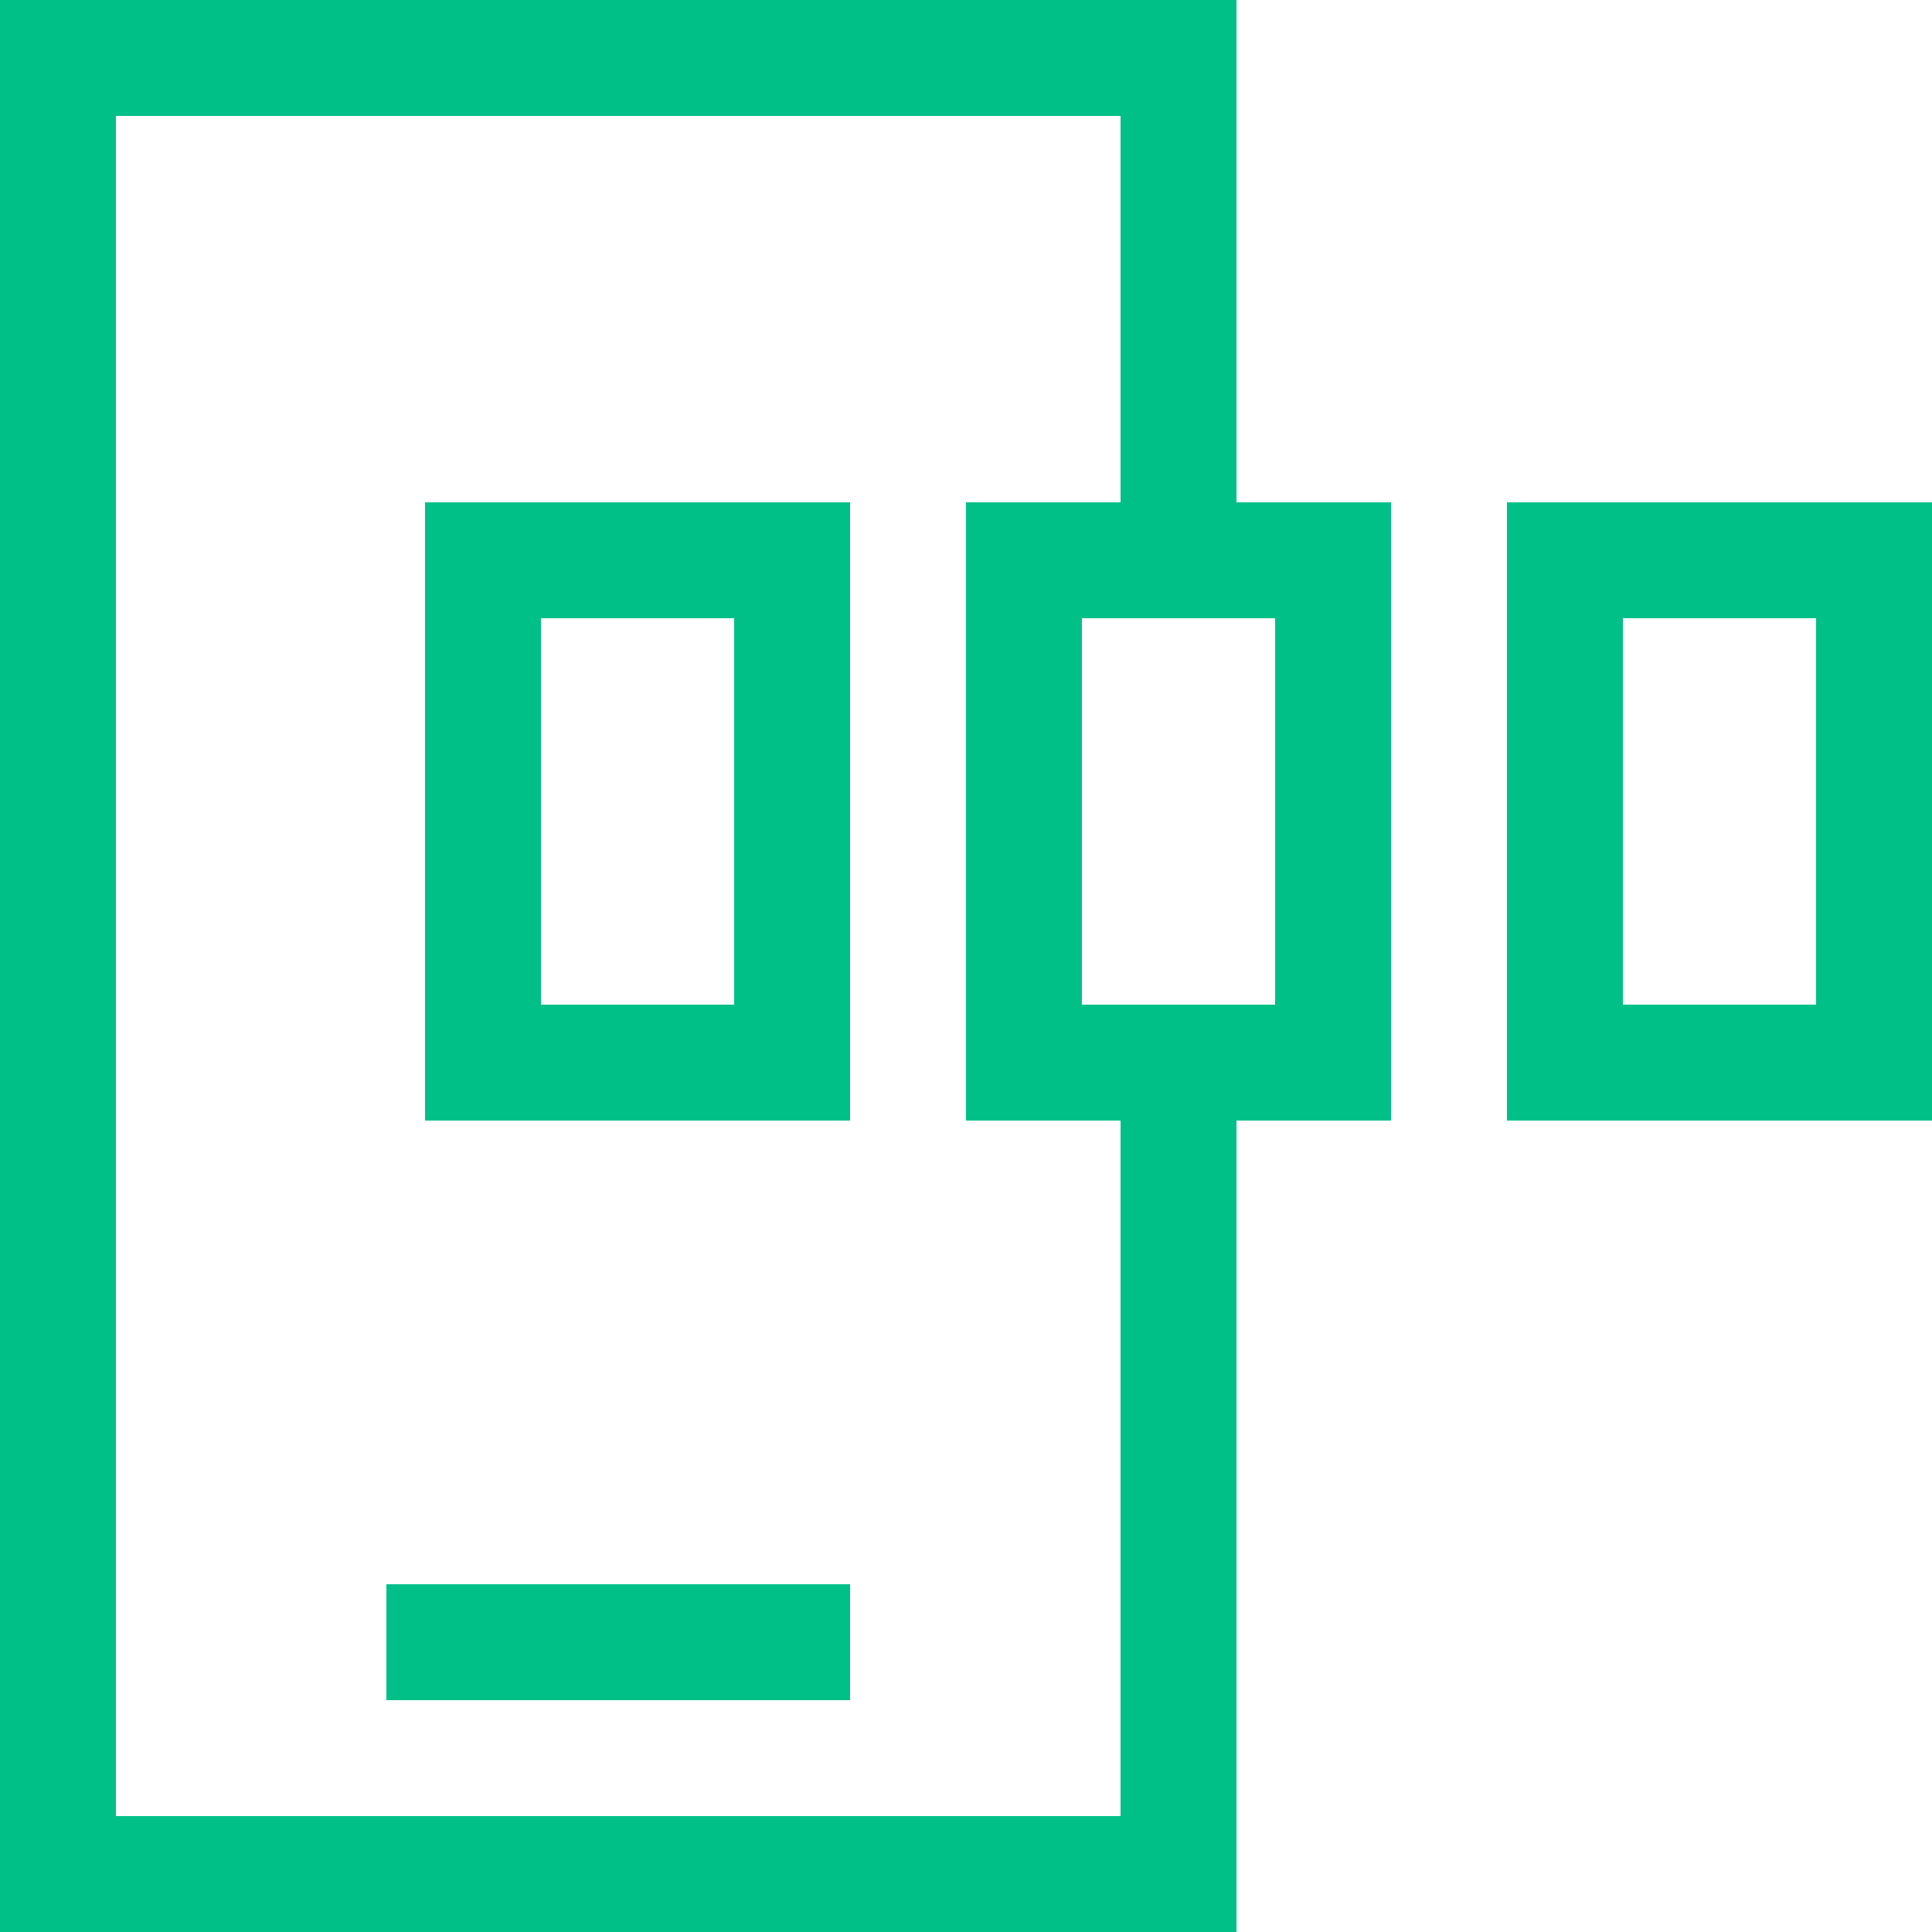 <svg width="50" height="50" viewBox="0 0 50 50" fill="none" xmlns="http://www.w3.org/2000/svg">
<rect x="10" y="41" width="12" height="3" fill="#00C088"/>
<path fill-rule="evenodd" clip-rule="evenodd" d="M3 3H29V13H32V3V0H29H3H0V3V47V50H3H29H32V47V29H29V47H3V3Z" fill="#00C088"/>
<rect x="12.5" y="14.5" width="8" height="13" stroke="#00C088" stroke-width="3"/>
<rect x="26.5" y="14.5" width="8" height="13" stroke="#00C088" stroke-width="3"/>
<rect x="40.5" y="14.5" width="8" height="13" stroke="#00C088" stroke-width="3"/>
</svg>
